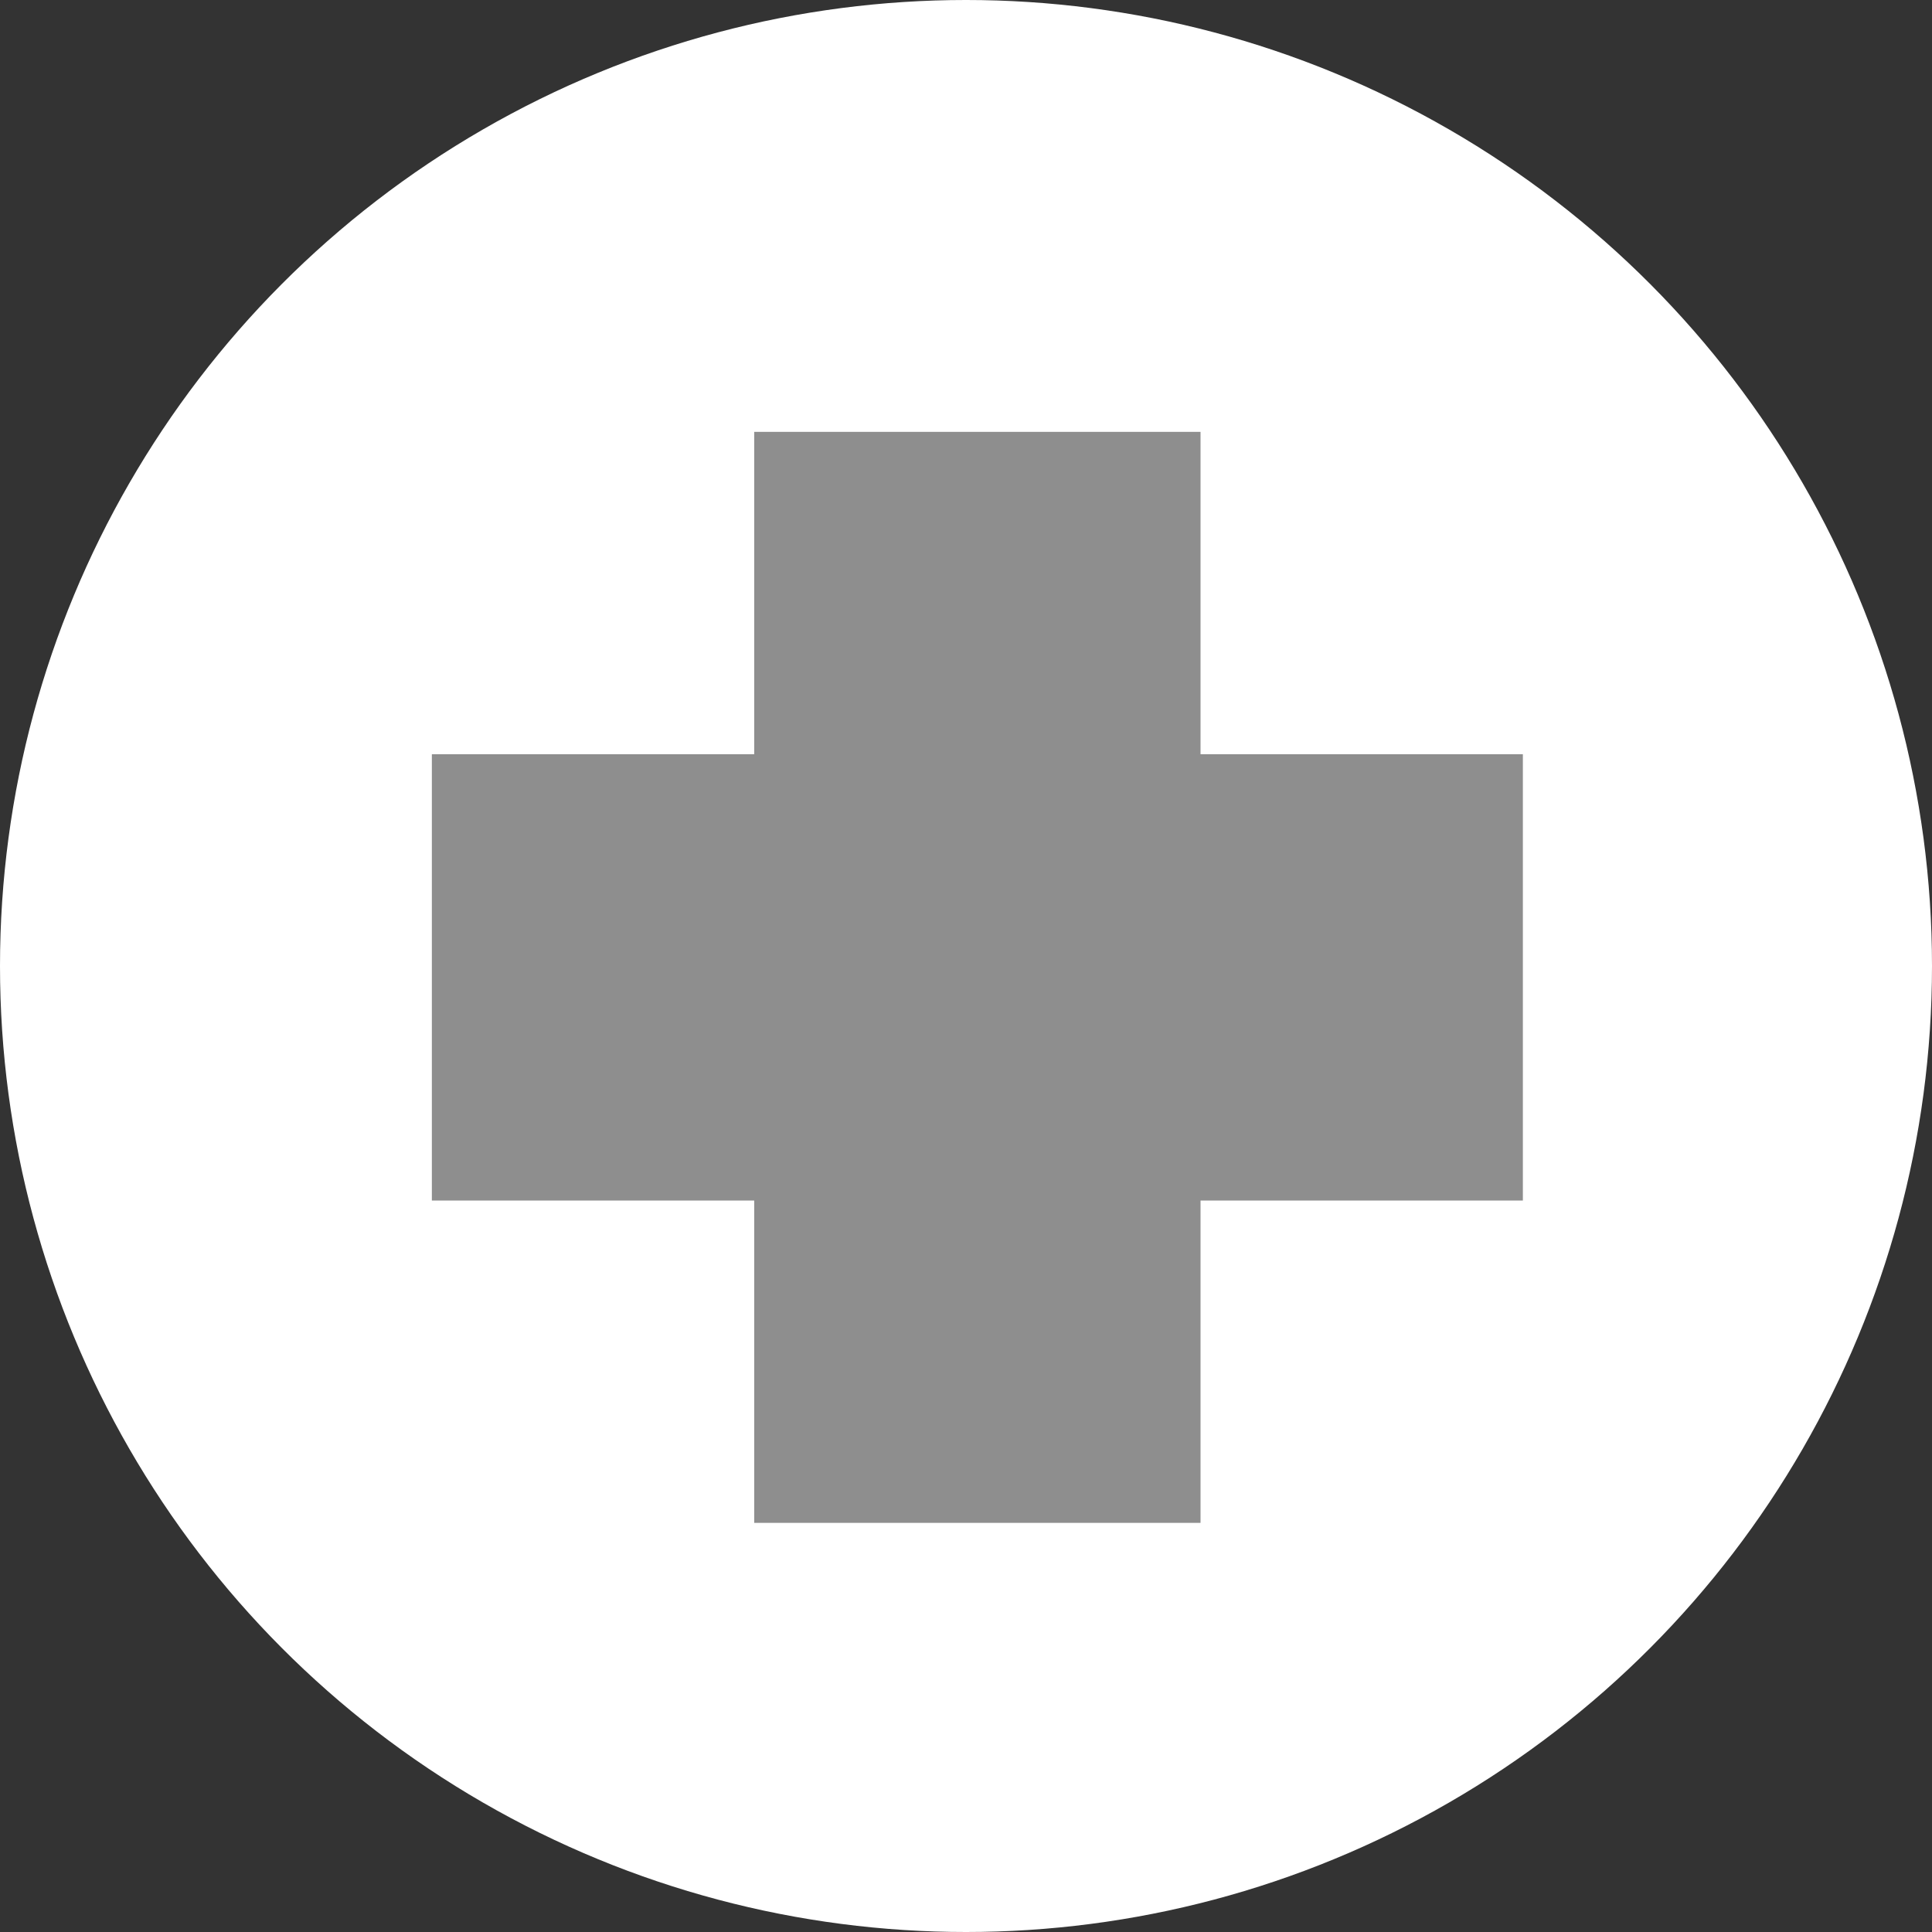 <svg xmlns="http://www.w3.org/2000/svg" width="85" height="85" viewBox="0 0 85 85">
  <rect x="0" y="0" width="85" height="85" fill="#333333" stroke="none"/>
  <g id="グループ_10270" data-name="グループ 10270" transform="translate(-629 -2129)">
    <circle id="楕円形_589" data-name="楕円形 589" cx="42.5" cy="42.5" r="42.5" transform="translate(629 2129)" fill="#fff"/>
    <g id="グループ_9625" data-name="グループ 9625" transform="translate(-2682.597 -676.074)">
      <rect id="長方形_5649" data-name="長方形 5649" width="19.636" height="48" transform="translate(3344.779 2824.074)" fill="#8e8e8e"/>
      <rect id="長方形_5650" data-name="長方形 5650" width="48" height="19.636" transform="translate(3330.597 2838.257)" fill="#8e8e8e"/>
    </g>
  </g>
</svg>
